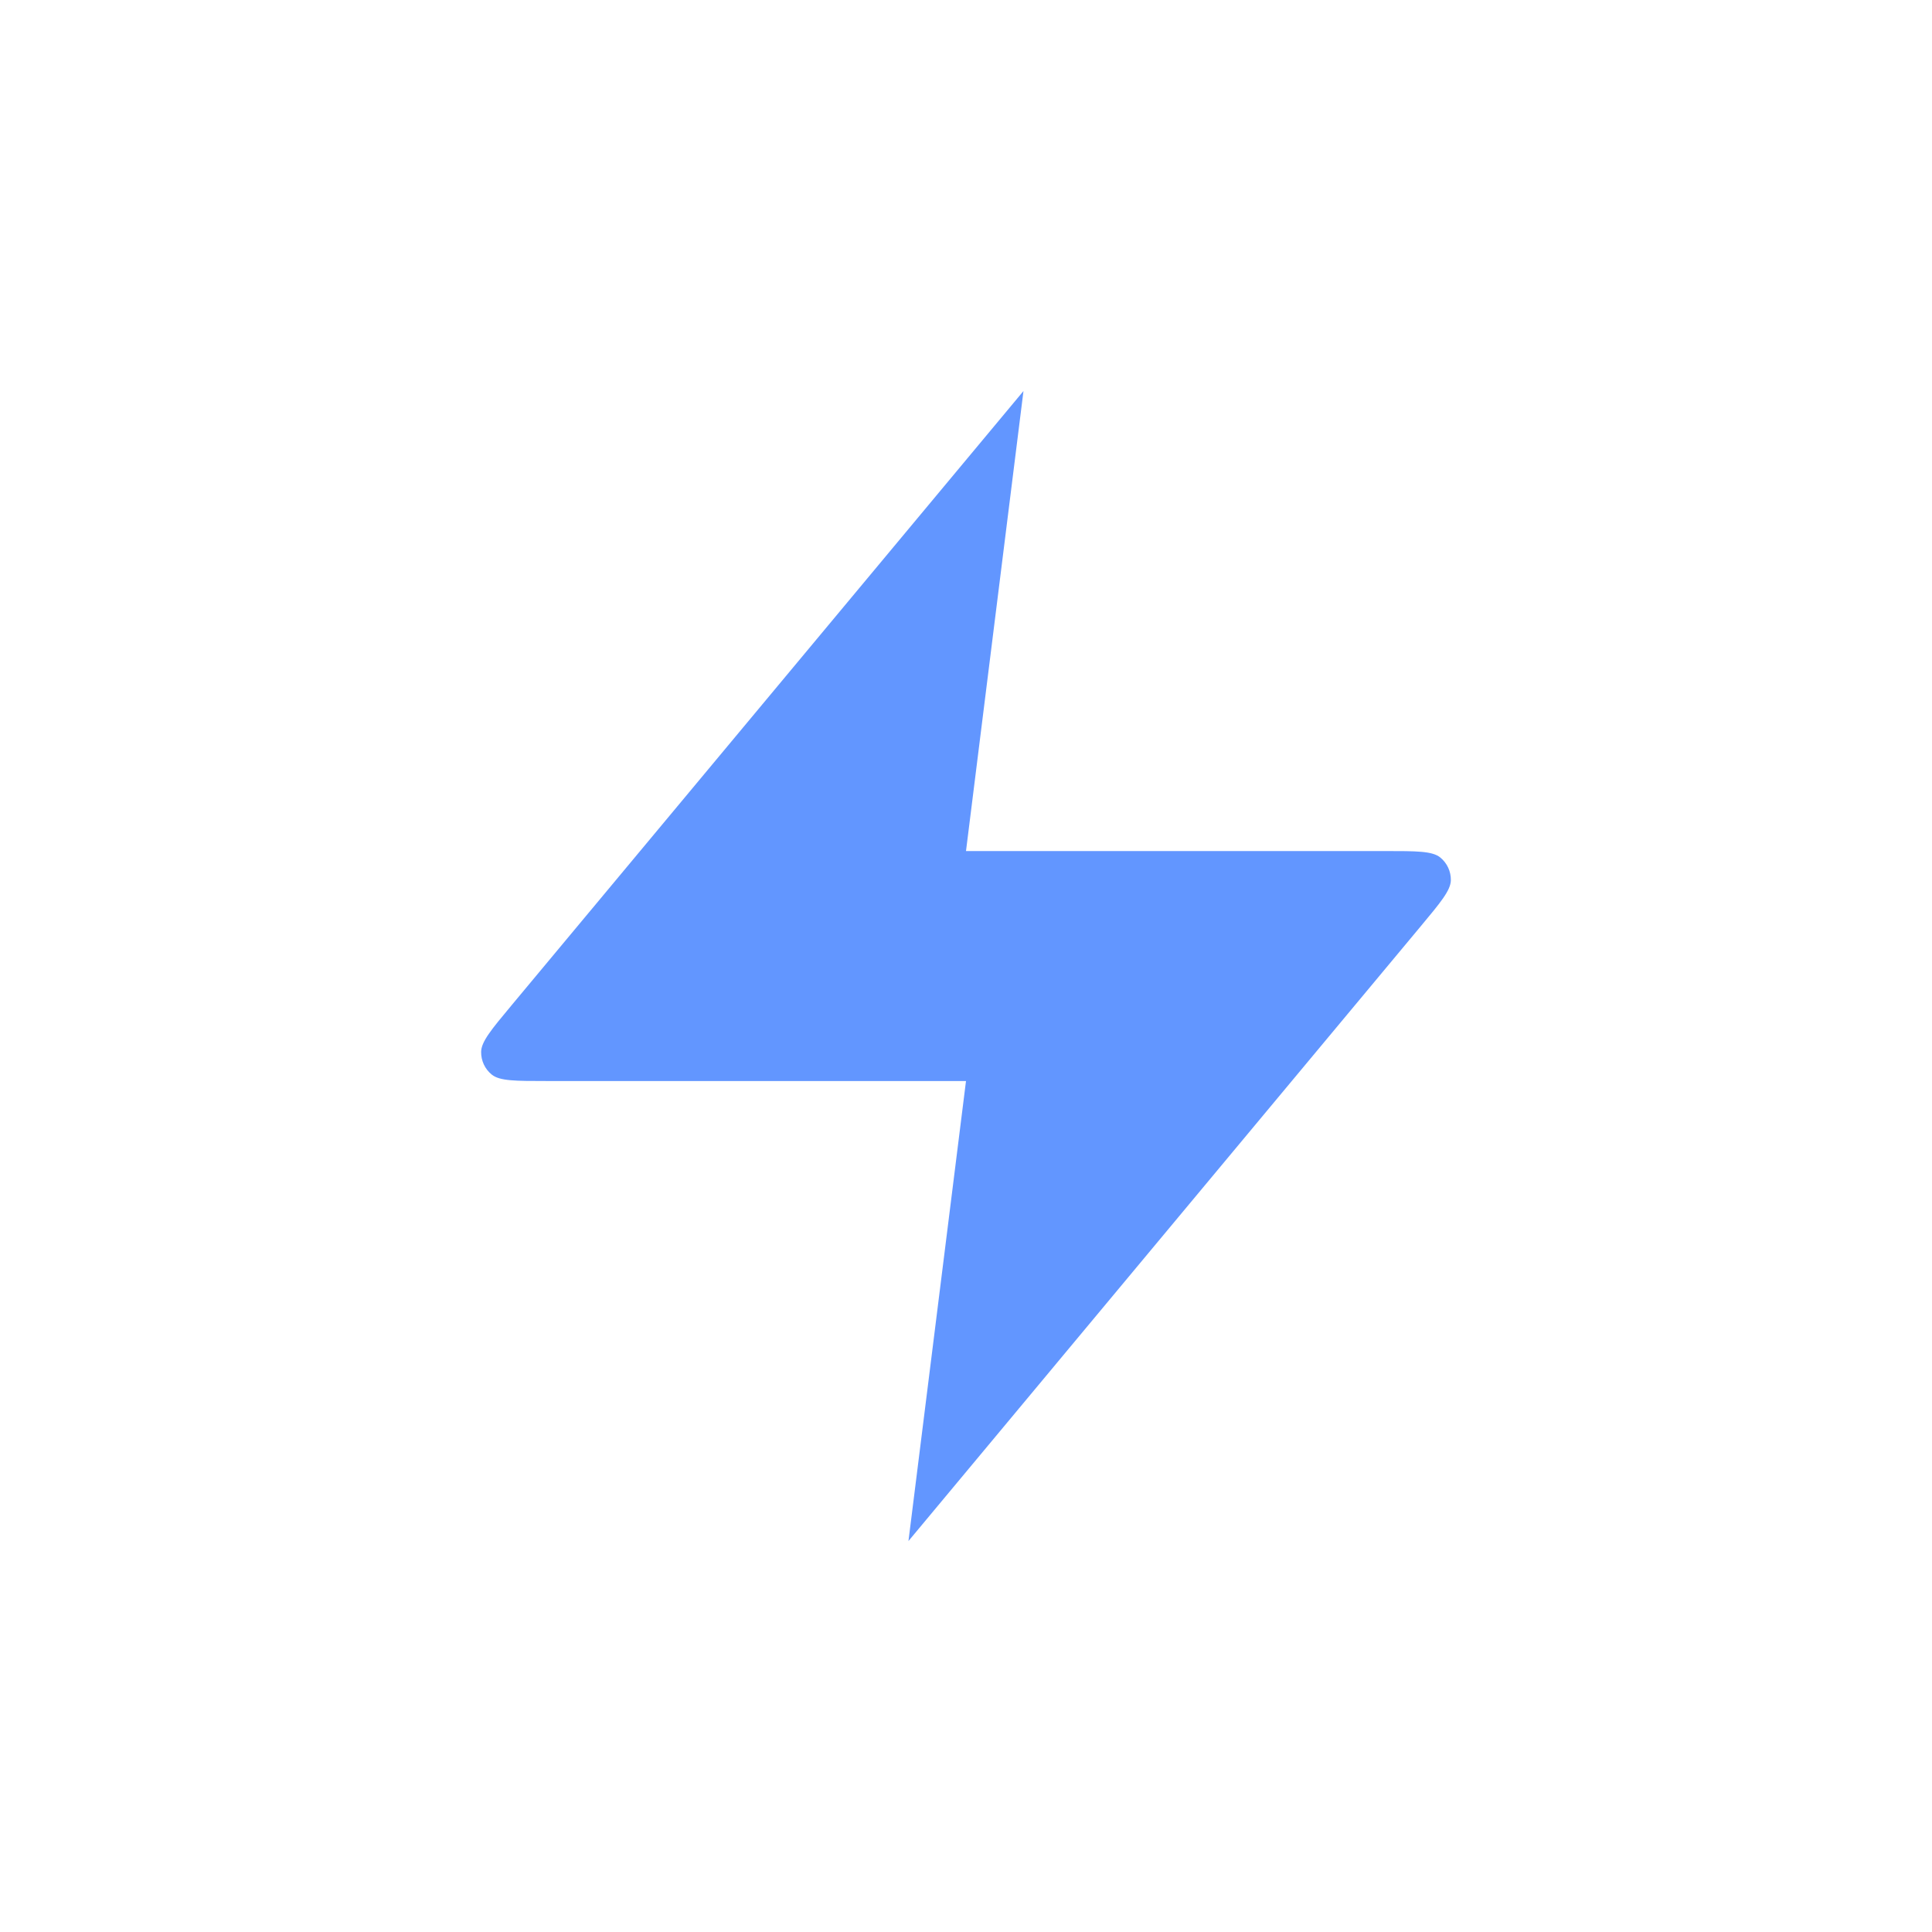 <?xml version="1.0" encoding="UTF-8"?> <svg xmlns="http://www.w3.org/2000/svg" width="28" height="28" viewBox="0 0 28 28" fill="none"> <path d="M14.833 5.667L7.411 14.573C7.12 14.922 6.975 15.097 6.973 15.244C6.971 15.372 7.028 15.494 7.127 15.574C7.242 15.667 7.469 15.667 7.923 15.667H14L13.166 22.334L20.588 13.427C20.879 13.078 21.024 12.904 21.027 12.757C21.029 12.629 20.972 12.507 20.872 12.426C20.757 12.334 20.53 12.334 20.076 12.334H14L14.833 5.667Z" fill="#6296FF"></path> </svg> 